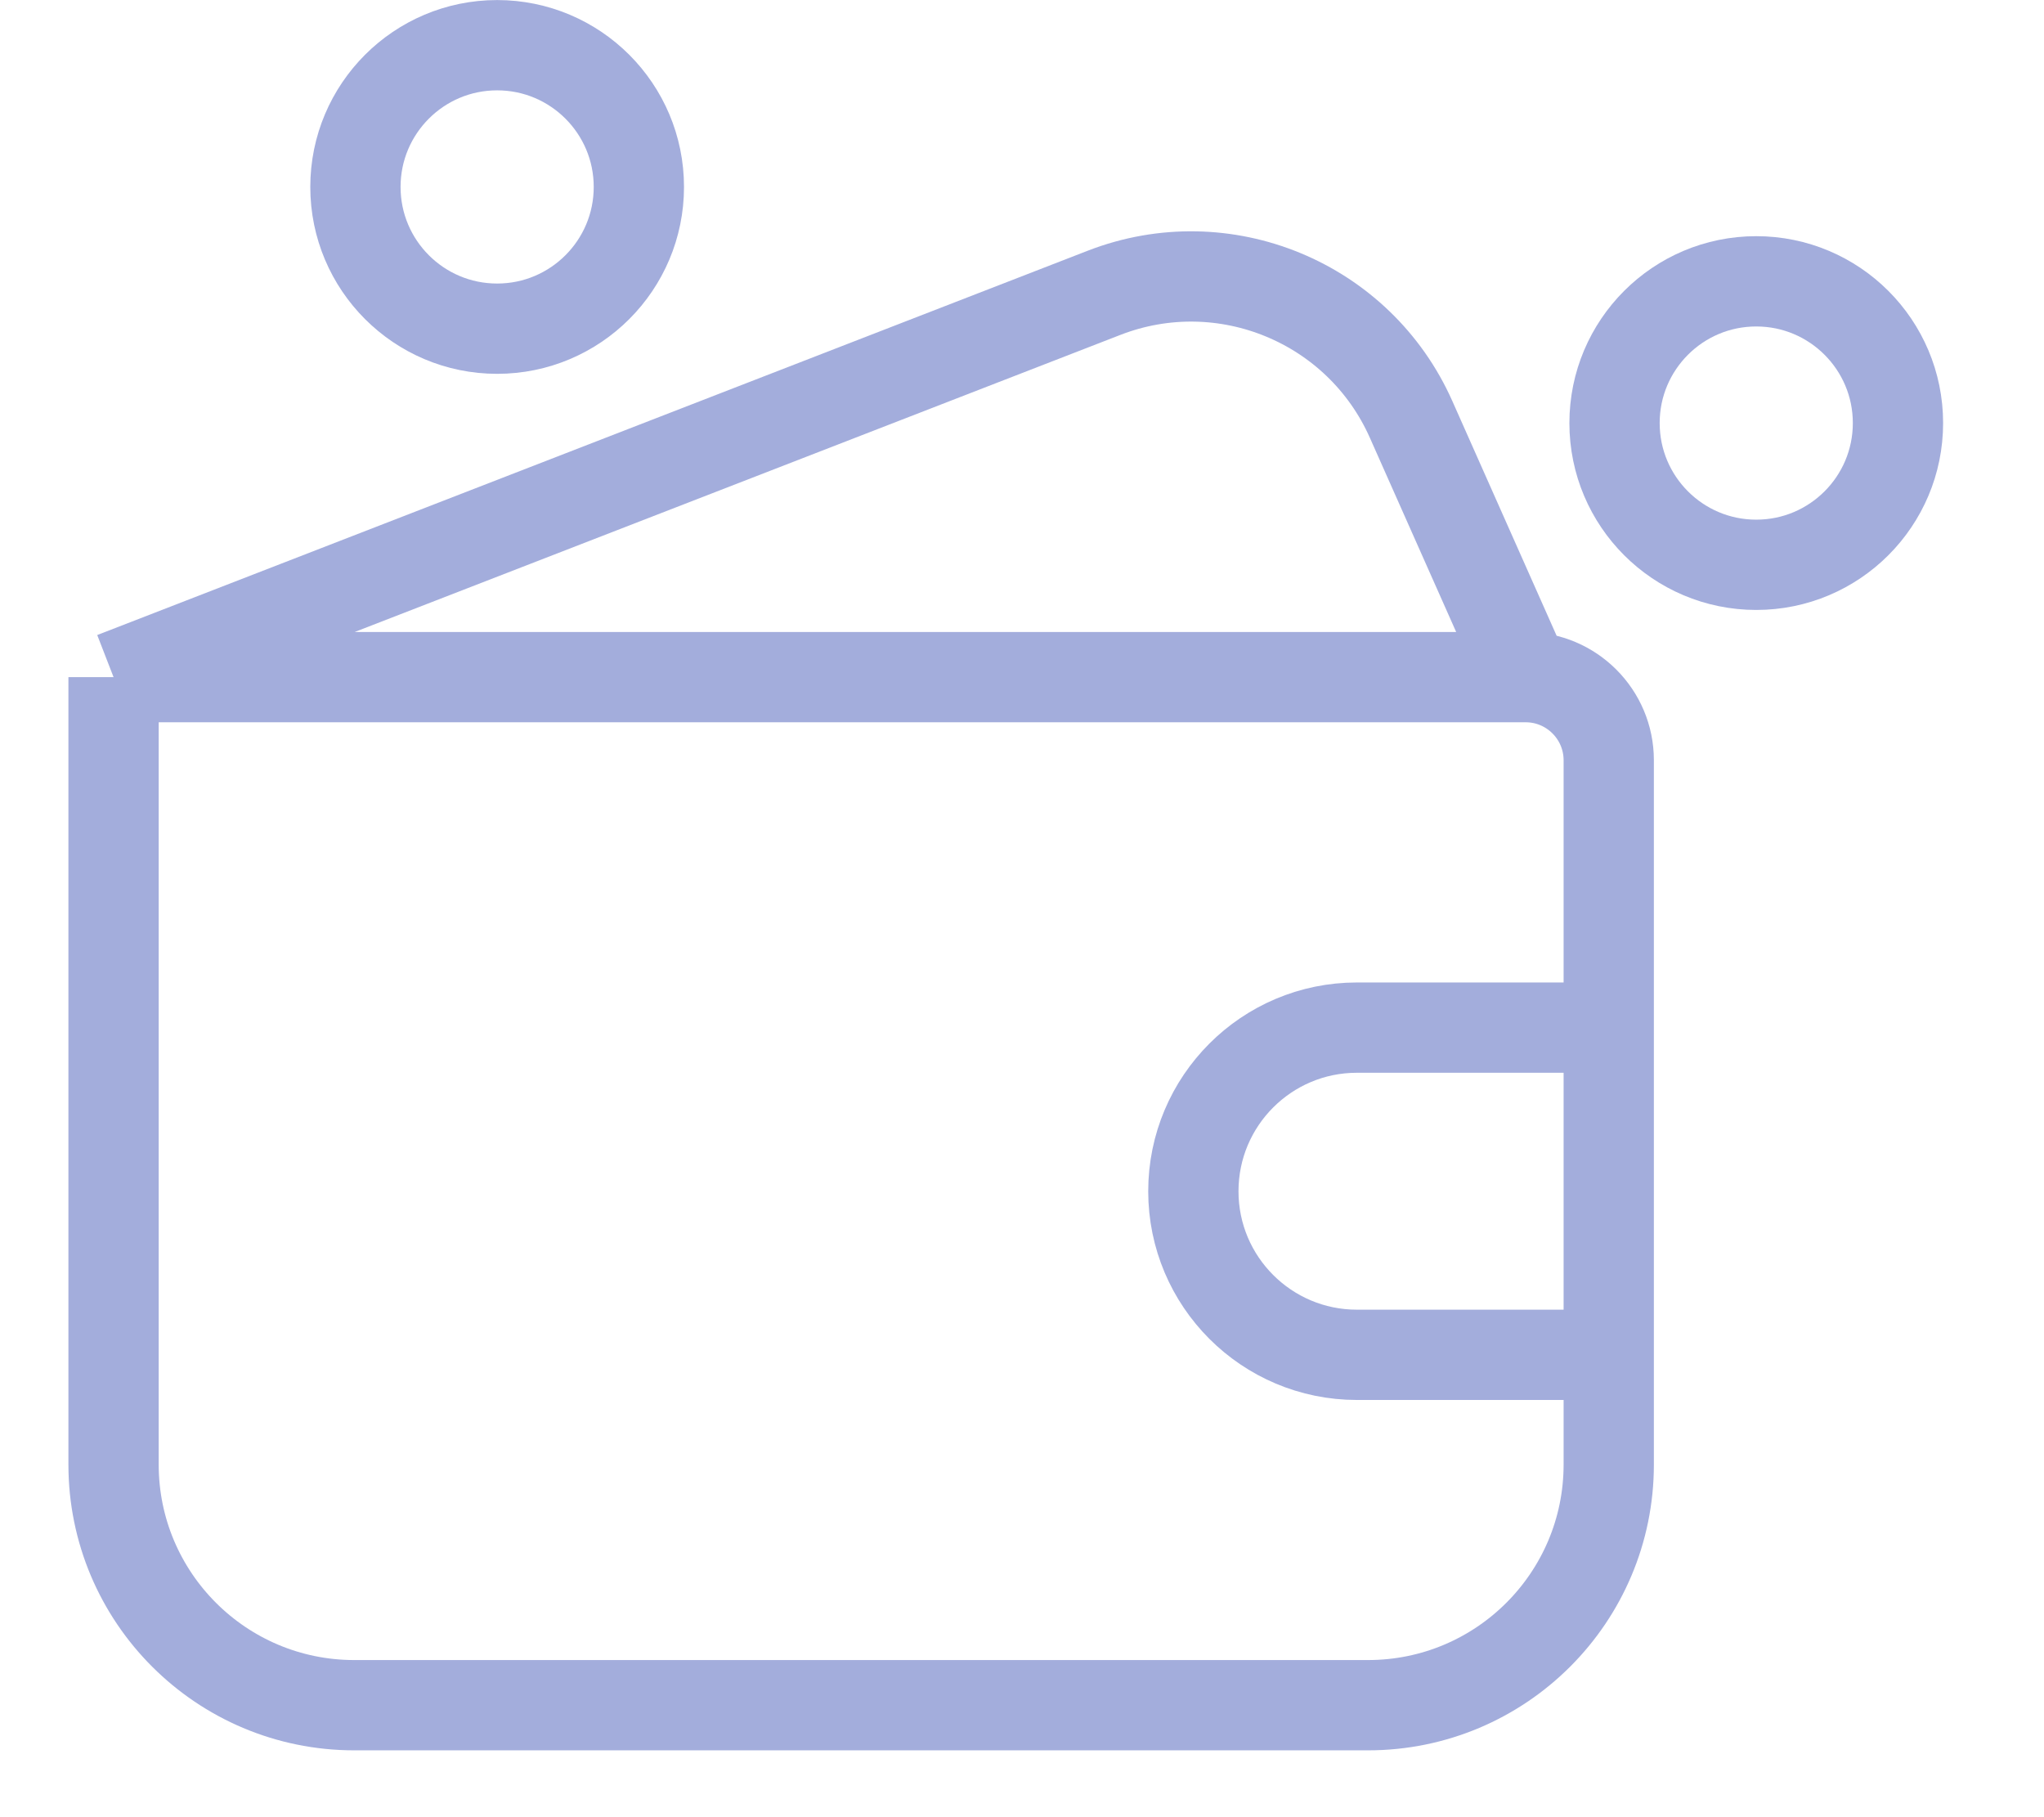 <svg width="18" height="16" viewBox="0 0 18 16" fill="none" xmlns="http://www.w3.org/2000/svg">
<path d="M1 5.962V12.895C1 14.066 1.949 15.014 3.12 15.014H12.047C13.218 15.014 14.167 14.066 14.167 12.895V11.929M1 5.962H13.435M1 5.962L9.723 2.578C10.778 2.169 11.968 2.66 12.427 3.694L13.435 5.962M13.435 5.962V5.962C13.839 5.962 14.167 6.29 14.167 6.694V9.048M14.167 11.929V10.489V9.048M14.167 11.929H11.949C11.154 11.929 10.509 11.284 10.509 10.489V10.489C10.509 9.693 11.154 9.048 11.949 9.048H14.167" stroke="#A3ADDC" stroke-width="0.795" stroke-linejoin="round"/>
<circle cx="4.378" cy="1.646" r="1.248" stroke="#A3ADDC" stroke-width="0.795"/>
<circle cx="15.466" cy="3.725" r="1.248" stroke="#A3ADDC" stroke-width="0.795"/>
</svg>

